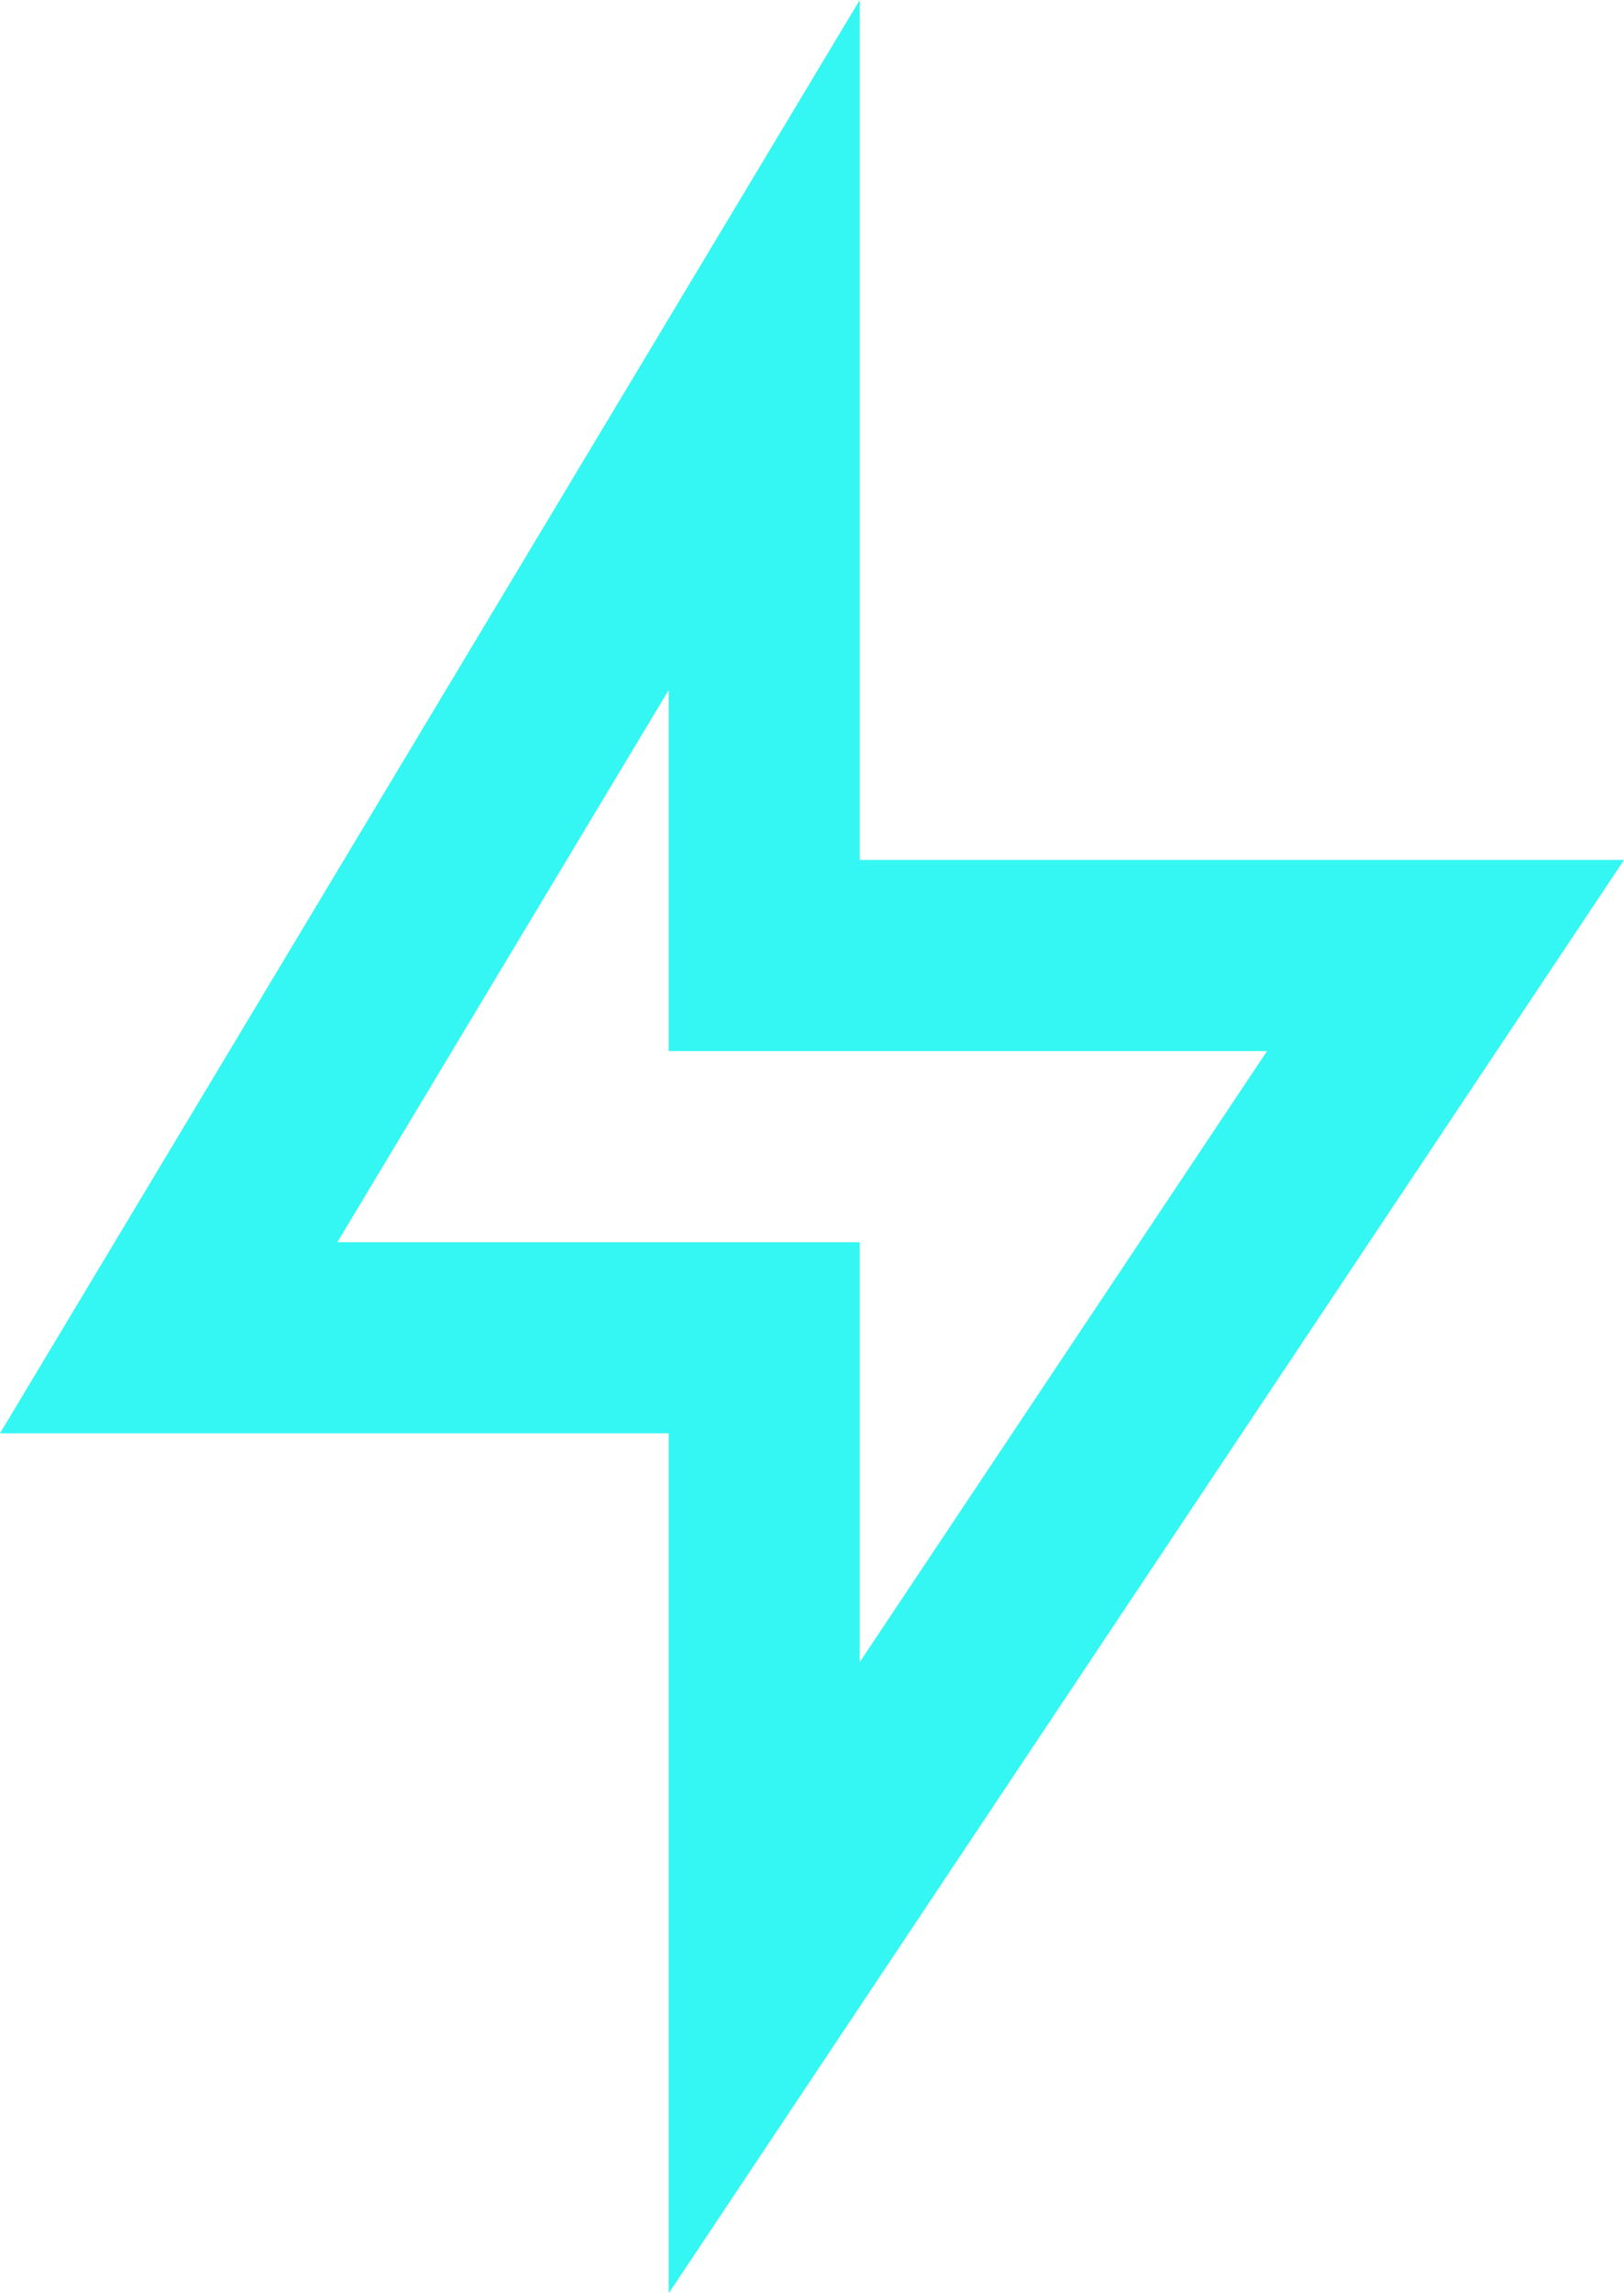 <?xml version="1.0" encoding="UTF-8"?> <svg xmlns="http://www.w3.org/2000/svg" width="49.583" height="70" viewBox="0 0 49.583 70"><path id="Icon-energy-bolt" d="M30.25,26.25H53.583L24.417,70V43.75H4L30.25,0Zm-5.833,5.833V21.06L14.3,37.917H30.25V50.734l12.434-18.65Z" transform="translate(-4)" fill="#34f6f2"></path></svg> 